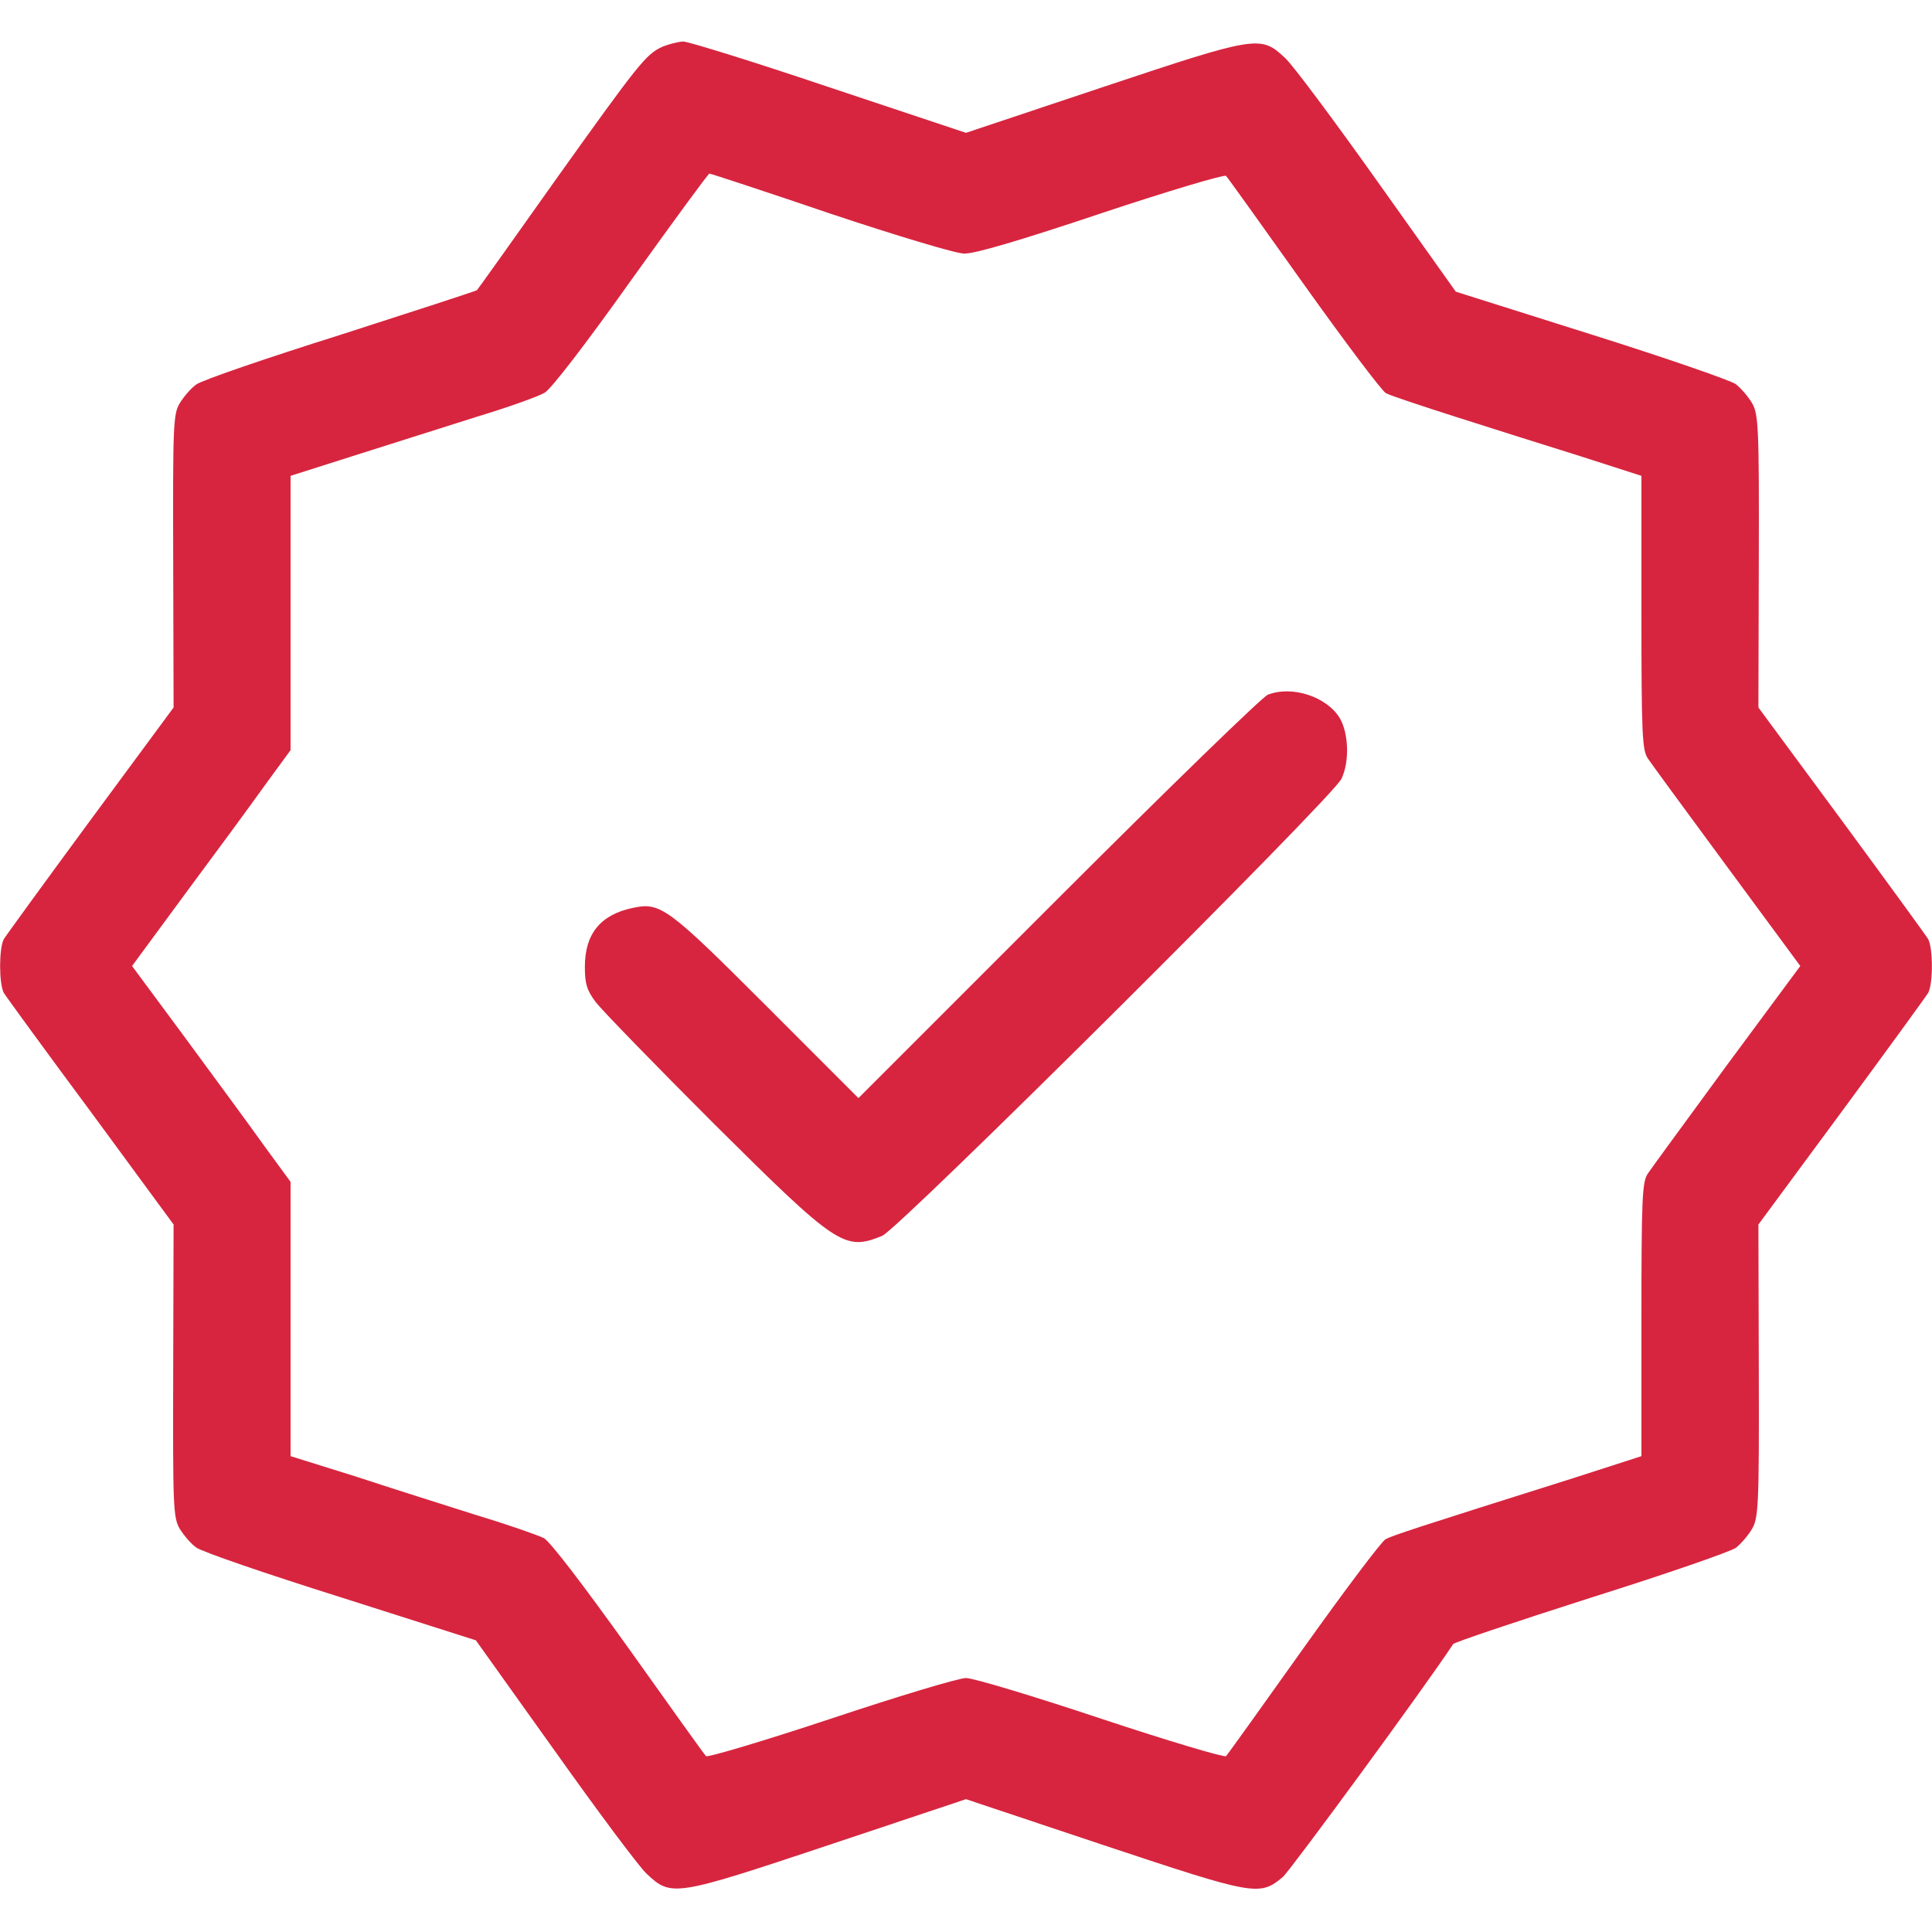 <svg width="40" height="40" viewBox="0 0 40 40" fill="none" xmlns="http://www.w3.org/2000/svg">
<g clip-path="url(#clip0_462_183)">
<path d="M13.711 0.969C13.375 1.125 13.234 1.297 11.484 3.75C10.617 4.977 9.891 5.992 9.875 6.008C9.859 6.023 8.586 6.438 7.055 6.93C5.516 7.414 4.172 7.875 4.062 7.961C3.953 8.039 3.805 8.211 3.719 8.352C3.586 8.578 3.578 8.805 3.586 11.625L3.594 14.648L1.875 16.977C0.938 18.25 0.125 19.367 0.078 19.445C-0.023 19.641 -0.023 20.359 0.078 20.555C0.125 20.633 0.938 21.75 1.883 23.023L3.594 25.352L3.586 28.375C3.578 31.203 3.586 31.414 3.719 31.648C3.805 31.789 3.953 31.961 4.062 32.039C4.172 32.125 5.516 32.586 7.055 33.07L9.852 33.961L11.492 36.258C12.391 37.523 13.242 38.664 13.391 38.797C13.898 39.273 13.961 39.266 17.148 38.203L20 37.25L22.852 38.203C25.977 39.242 26.078 39.266 26.562 38.859C26.719 38.719 29.5 34.93 30.086 34.039C30.117 34 31.398 33.57 32.938 33.078C34.477 32.594 35.828 32.125 35.938 32.047C36.047 31.961 36.195 31.789 36.273 31.656C36.406 31.43 36.422 31.18 36.414 28.383L36.406 25.352L38.125 23.023C39.062 21.75 39.875 20.633 39.922 20.555C40.023 20.359 40.023 19.641 39.922 19.445C39.875 19.367 39.062 18.25 38.125 16.977L36.406 14.648L36.414 11.617C36.422 8.82 36.406 8.57 36.273 8.344C36.195 8.211 36.047 8.039 35.938 7.953C35.828 7.875 34.477 7.406 32.938 6.922L30.141 6.039L28.508 3.742C27.609 2.477 26.758 1.336 26.609 1.203C26.102 0.727 26.039 0.734 22.852 1.797L20 2.75L17.164 1.805C15.609 1.281 14.25 0.859 14.141 0.859C14.031 0.867 13.844 0.914 13.711 0.969ZM17.188 4.422C18.547 4.875 19.789 5.25 19.961 5.25C20.172 5.258 21.125 4.977 22.805 4.414C24.188 3.953 25.352 3.609 25.383 3.641C25.422 3.68 26.141 4.688 26.992 5.883C27.844 7.078 28.609 8.094 28.695 8.141C28.781 8.188 29.438 8.406 30.148 8.633C30.859 8.859 32.016 9.227 32.719 9.445L33.984 9.852V12.68C33.984 15.211 34 15.531 34.117 15.703C34.188 15.812 34.93 16.82 35.758 17.945L37.273 20L35.758 22.047C34.93 23.18 34.188 24.188 34.117 24.297C34 24.469 33.984 24.789 33.984 27.32V30.148L32.602 30.594C29.305 31.633 28.836 31.789 28.688 31.867C28.602 31.914 27.844 32.922 26.992 34.117C26.141 35.312 25.422 36.32 25.383 36.359C25.352 36.391 24.195 36.047 22.805 35.586C21.422 35.125 20.156 34.742 20 34.742C19.844 34.742 18.578 35.125 17.195 35.586C15.805 36.047 14.648 36.391 14.617 36.359C14.578 36.32 13.859 35.312 13.008 34.117C12.086 32.828 11.383 31.906 11.258 31.844C11.148 31.789 10.531 31.57 9.883 31.375C9.242 31.172 8.102 30.812 7.367 30.57L6.016 30.148V27.305V24.469L5.484 23.742C5.195 23.336 4.453 22.328 3.844 21.5L2.734 20L3.844 18.492C4.453 17.672 5.195 16.664 5.484 16.258L6.016 15.531V12.688V9.852L7.367 9.422C8.102 9.188 9.242 8.828 9.883 8.625C10.531 8.43 11.156 8.203 11.273 8.133C11.406 8.063 12.148 7.094 13.07 5.797C13.938 4.586 14.664 3.594 14.688 3.594C14.711 3.594 15.836 3.961 17.188 4.422Z" fill="#D7253F"/>
<path d="M26.25 14.383C26.141 14.422 24.188 16.32 21.914 18.594L17.773 22.735L15.859 20.82C13.828 18.789 13.672 18.672 13.102 18.797C12.43 18.938 12.109 19.336 12.109 20.016C12.109 20.367 12.148 20.5 12.336 20.75C12.461 20.914 13.562 22.047 14.773 23.258C17.336 25.805 17.484 25.906 18.266 25.586C18.617 25.438 27.594 16.508 27.773 16.125C27.945 15.766 27.922 15.172 27.734 14.86C27.461 14.422 26.75 14.188 26.25 14.383Z" fill="#D7253F"/>
</g>
<defs>
<clipPath id="clip0_462_183">
<rect width="40" height="40" fill="white"/>
</clipPath>
</defs>
</svg>
